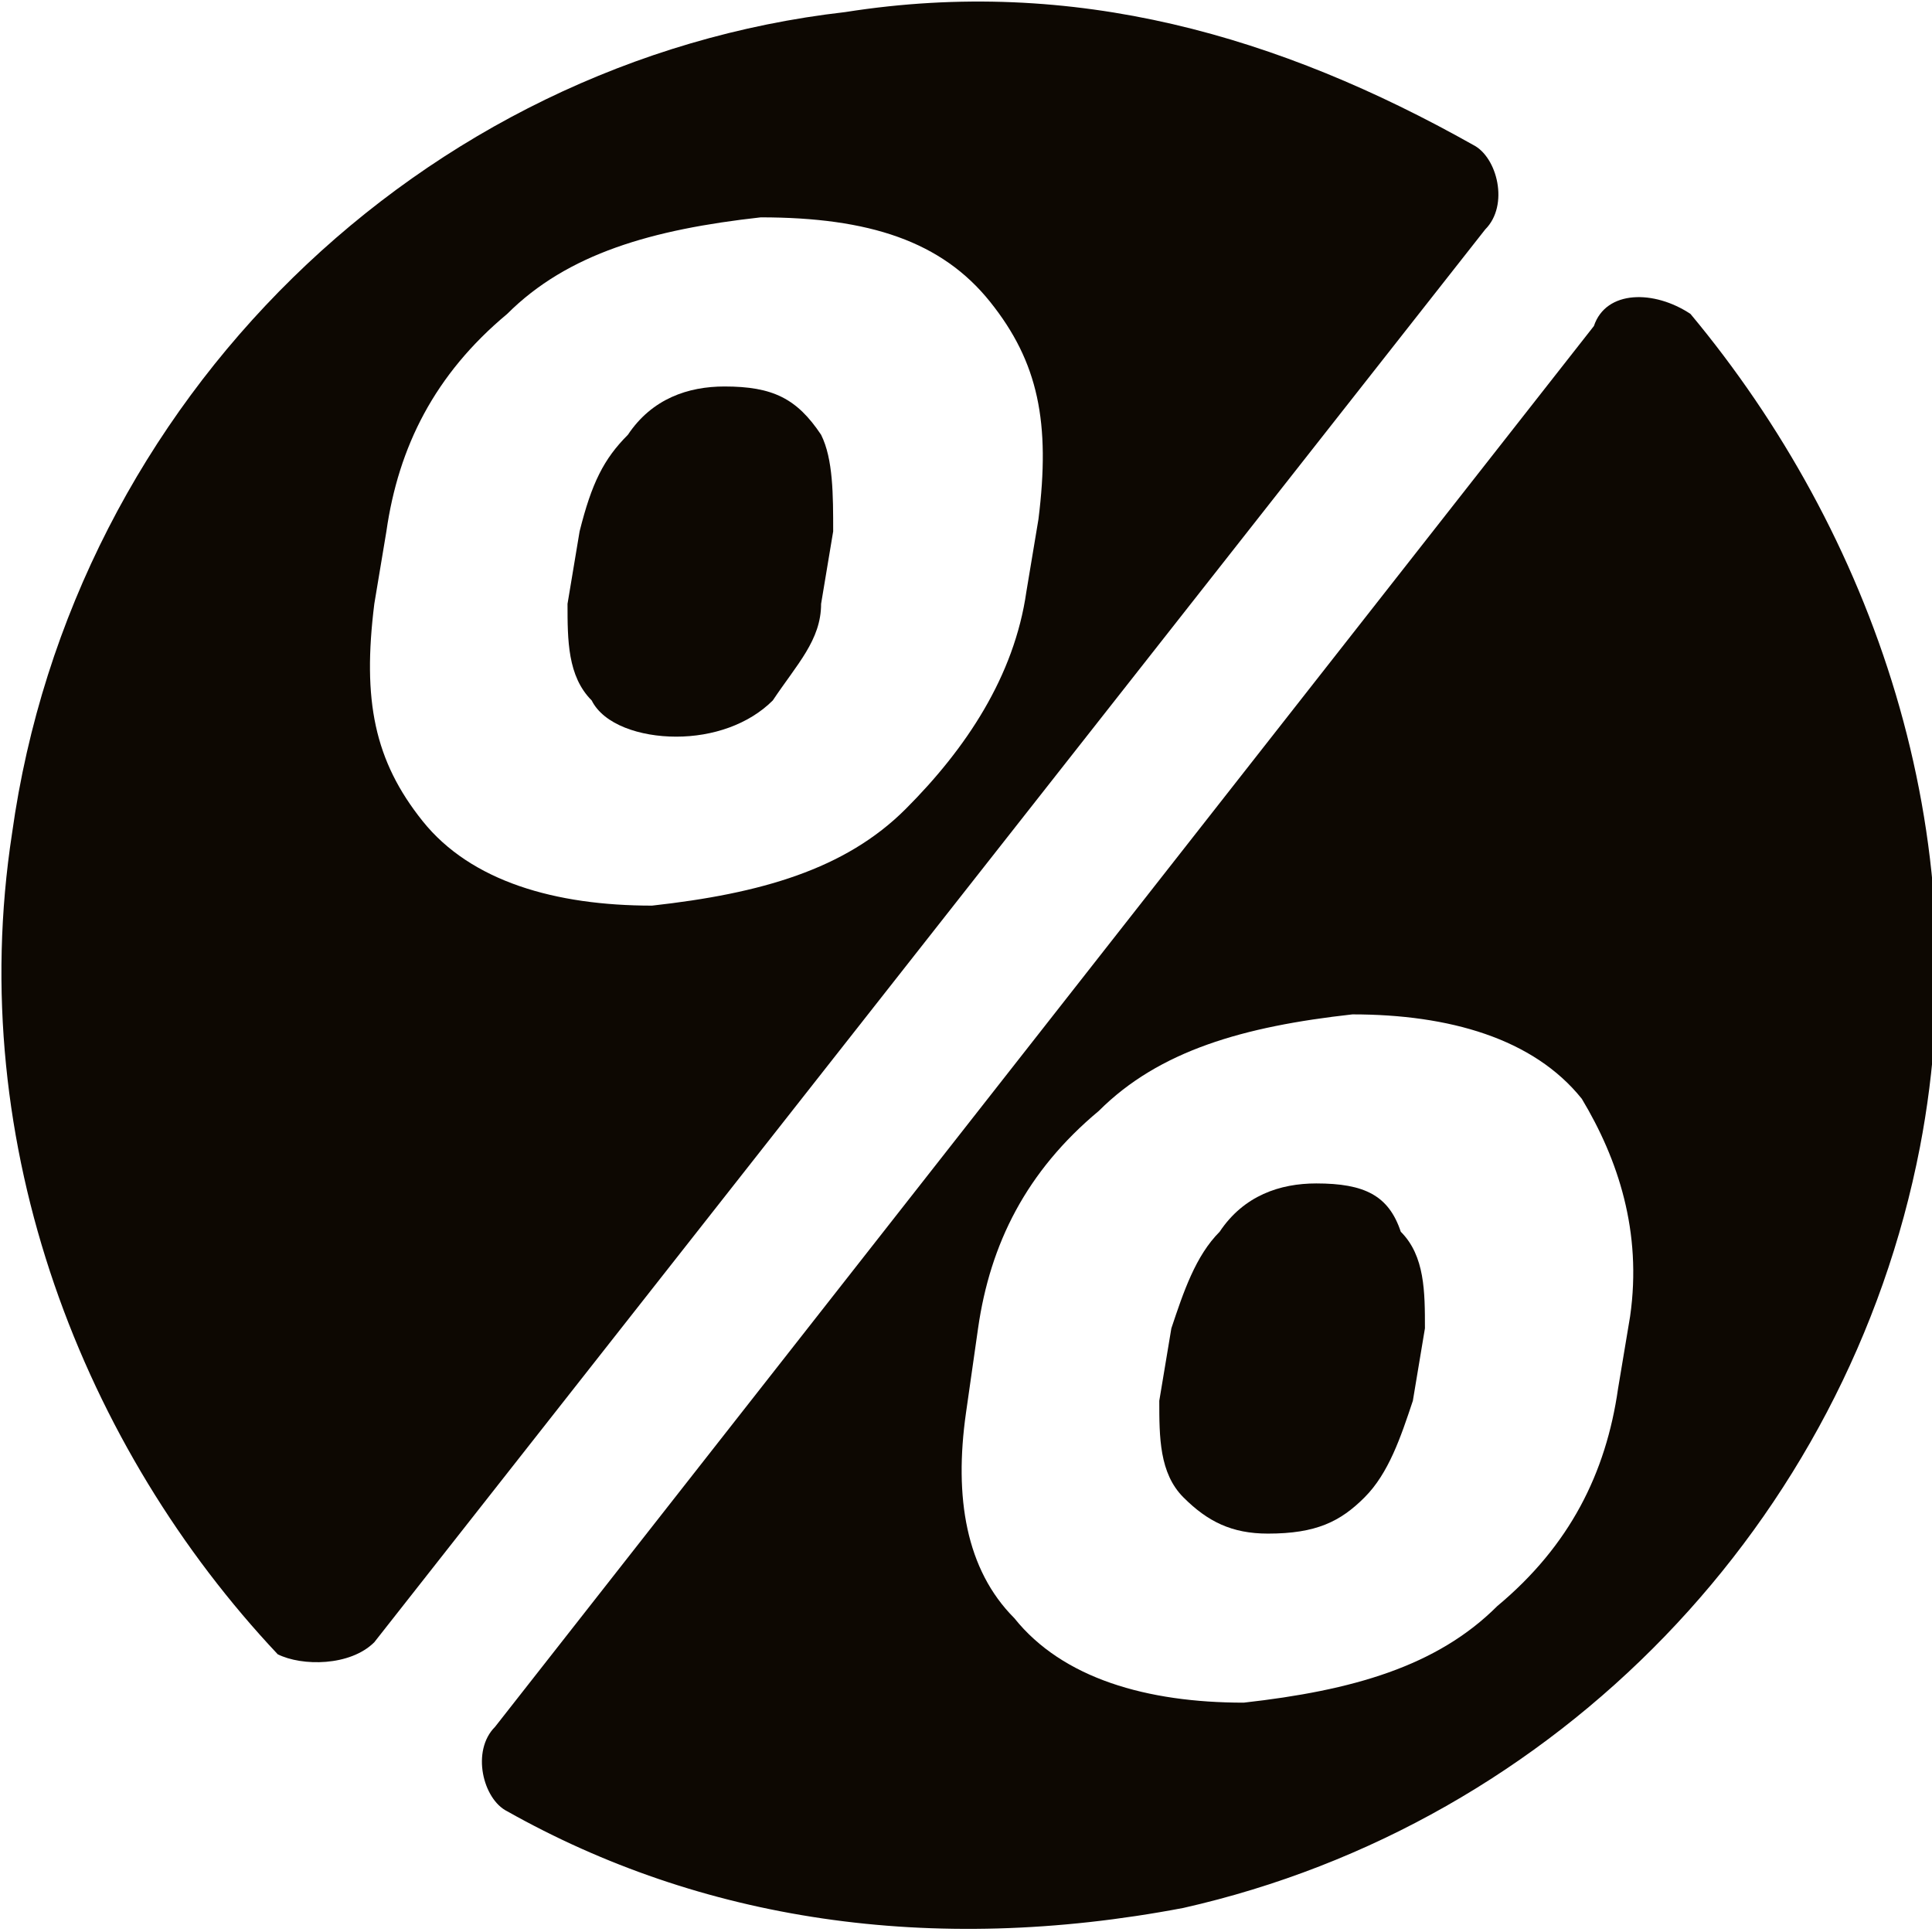 <svg width="24" height="24" viewBox="0 0 24 24" fill="none" xmlns="http://www.w3.org/2000/svg">
<g clip-path="url(#clip0)">
<path d="M4.65 20.4L18.45 2.85C18.75 2.55 18.6 1.95 18.3 1.8C15.9 0.45 13.35 -0.3 10.5 0.15C5.25 0.75 0.9 4.95 0.15 10.35C-0.45 14.25 1.05 18 3.45 20.55C3.75 20.7 4.35 20.7 4.65 20.4ZM4.65 7.5L4.8 6.6C4.95 5.55 5.4 4.65 6.3 3.9C7.05 3.15 8.1 2.85 9.45 2.7C10.8 2.7 11.7 3 12.3 3.75C12.9 4.5 13.05 5.25 12.9 6.45L12.75 7.35C12.6 8.4 12 9.3 11.25 10.05C10.5 10.8 9.45 11.1 8.1 11.25C6.9 11.25 5.85 10.95 5.25 10.2C4.65 9.45 4.5 8.7 4.65 7.5Z" fill="#0d0802"/>
<path d="M8.4 9.151C8.85 9.151 9.3 9.001 9.6 8.701C9.9 8.251 10.2 7.951 10.2 7.501L10.35 6.601C10.35 6.151 10.35 5.701 10.2 5.401C9.9 4.951 9.6 4.801 9 4.801C8.55 4.801 8.1 4.951 7.8 5.401C7.5 5.701 7.35 6.001 7.2 6.601L7.05 7.501C7.05 7.951 7.05 8.401 7.35 8.701C7.5 9.001 7.95 9.151 8.4 9.151Z" fill="#0d0802"/>
<path d="M16.351 14.701C15.901 14.701 15.451 14.851 15.151 15.301C14.851 15.601 14.701 16.051 14.551 16.501L14.401 17.401C14.401 17.851 14.401 18.301 14.701 18.601C15.001 18.901 15.301 19.051 15.751 19.051C16.351 19.051 16.651 18.901 16.951 18.601C17.251 18.301 17.401 17.851 17.551 17.401L17.701 16.501C17.701 16.051 17.701 15.601 17.401 15.301C17.251 14.851 16.951 14.701 16.351 14.701Z" fill="#0d0802"/>
<path d="M19.8 4.05L6.15 21.451C5.85 21.75 6 22.351 6.3 22.5C8.7 23.851 11.55 24.3 14.7 23.701C19.35 22.651 22.95 18.901 23.85 14.251C24.6 10.351 23.25 6.6 21 3.9C20.55 3.6 19.95 3.6 19.8 4.05ZM20.25 16.351L20.1 17.25C19.95 18.3 19.5 19.201 18.6 19.951C17.85 20.701 16.8 21 15.45 21.151C14.25 21.151 13.2 20.851 12.6 20.101C12 19.5 11.85 18.601 12 17.55L12.15 16.5C12.3 15.45 12.75 14.55 13.65 13.8C14.4 13.05 15.45 12.751 16.8 12.601C18 12.601 19.05 12.9 19.65 13.65C20.1 14.4 20.4 15.3 20.25 16.351Z" fill="#0d0802"/>
</g>
<defs>
<clipPath id="clip0">
<rect width="24" height="24" fill="white"/>
</clipPath>
</defs>
</svg>
